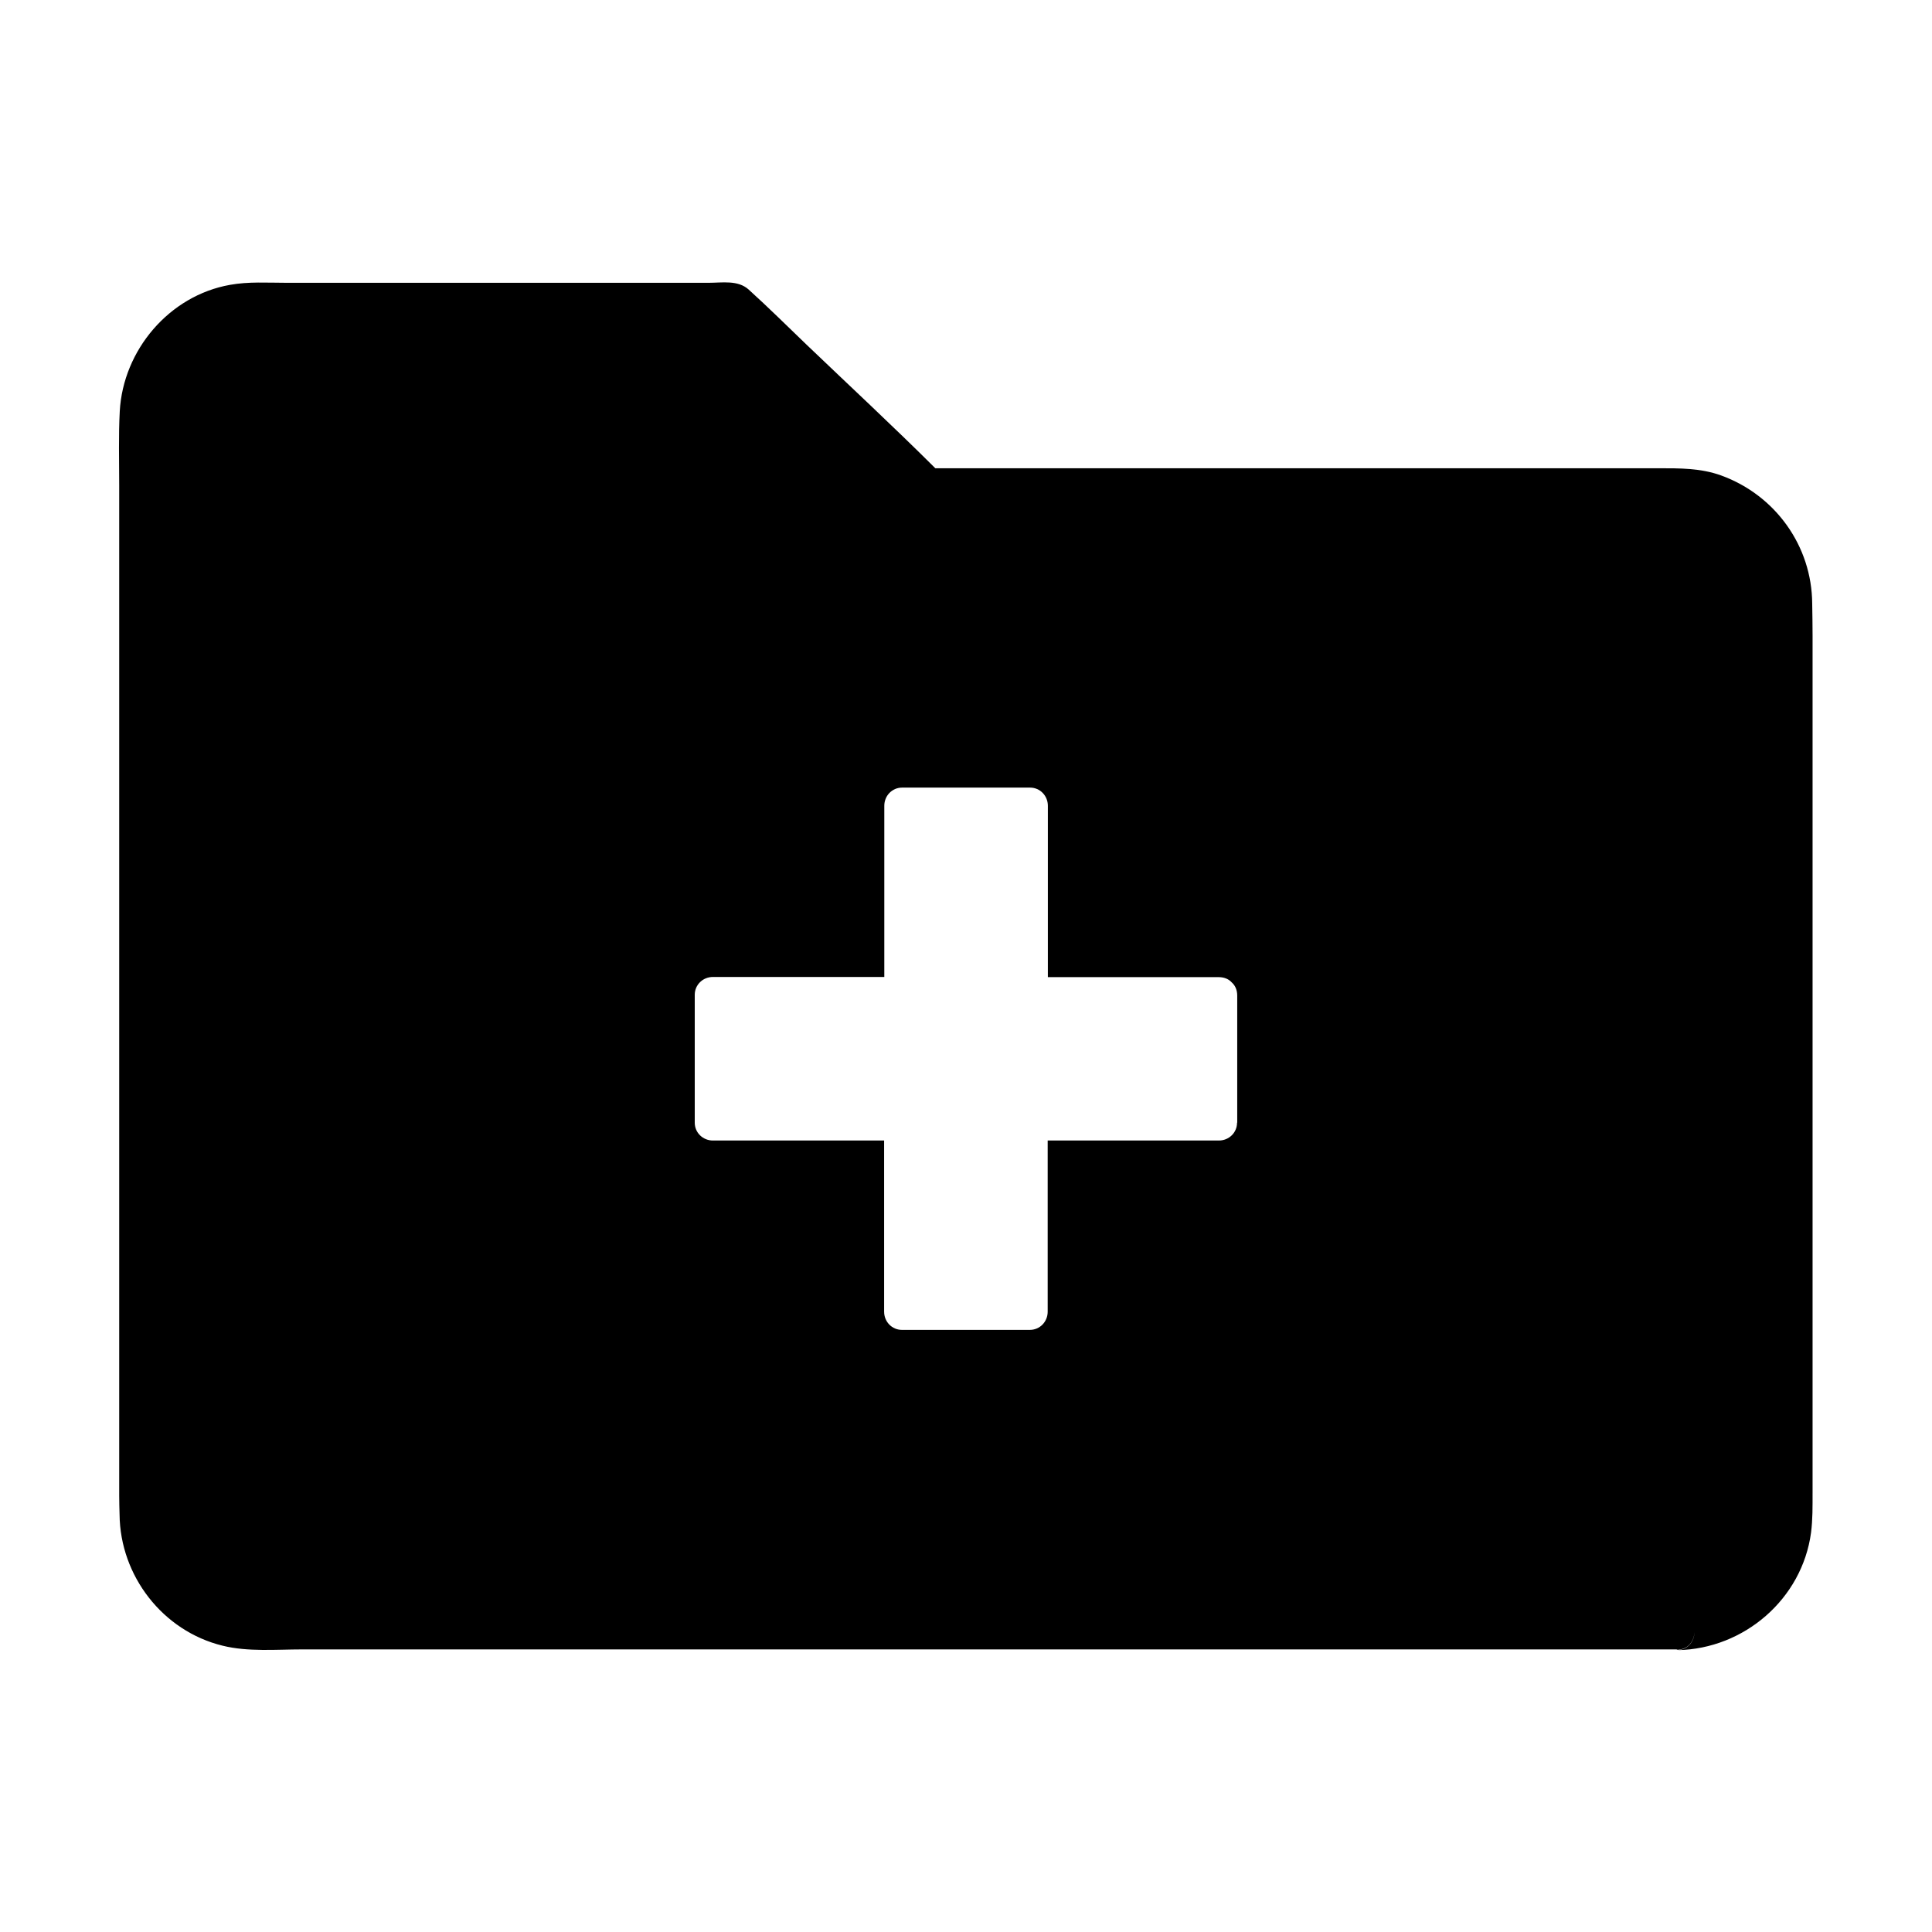 <?xml version="1.0" encoding="UTF-8"?>
<!-- Uploaded to: ICON Repo, www.svgrepo.com, Generator: ICON Repo Mixer Tools -->
<svg fill="#000000" width="800px" height="800px" version="1.1" viewBox="144 144 512 512" xmlns="http://www.w3.org/2000/svg">
 <path d="m624.35 539.73v-227.21c0-2.856-0.051-5.707-0.098-8.562-0.098-15.301-9.789-28.734-24.109-33.949-5.41-1.969-11.02-1.918-16.629-1.918l-191.64 0.004c-11.367-11.316-22.73-21.844-34.094-32.719-5.117-4.922-10.137-9.891-15.398-14.66-2.856-2.559-7.035-1.77-10.629-1.77l-111.98-0.004c-4.922 0-9.891-0.344-14.809 0.543-16.137 2.856-28.34 17.32-29.227 33.504-0.344 6.496-0.148 13.039-0.148 19.582v267.8c0 1.672 0.051 3.344 0.098 5.019 0.148 16.188 11.414 30.848 27.305 34.734 6.742 1.672 14.219 0.984 21.105 0.984h364.18c0.098 0 0.195 0.098 0.344 0.098 2.856-0.148 4.328-2.363 4.43-4.676-0.051 2.312-1.523 4.574-4.43 4.773 17.613-0.344 32.965-13.578 35.324-31.145 0.449-3.492 0.402-6.984 0.402-10.43zm-152.52-98.203c0 2.656-2.164 4.723-4.82 4.723h-45.363v45.363c0 2.656-2.066 4.82-4.723 4.82h-33.898c-2.656 0-4.723-2.164-4.723-4.82l-0.004-45.363h-45.363c-2.656 0-4.82-2.066-4.82-4.723v-33.898c0-2.656 2.164-4.723 4.82-4.723h45.414v-45.363c0-2.656 2.066-4.82 4.723-4.82h33.898c2.656 0 4.723 2.164 4.723 4.82v45.41h45.266c1.523 0 2.707 0.543 3.492 1.426 0.887 0.789 1.426 1.969 1.426 3.492v33.656z"/>
</svg>
